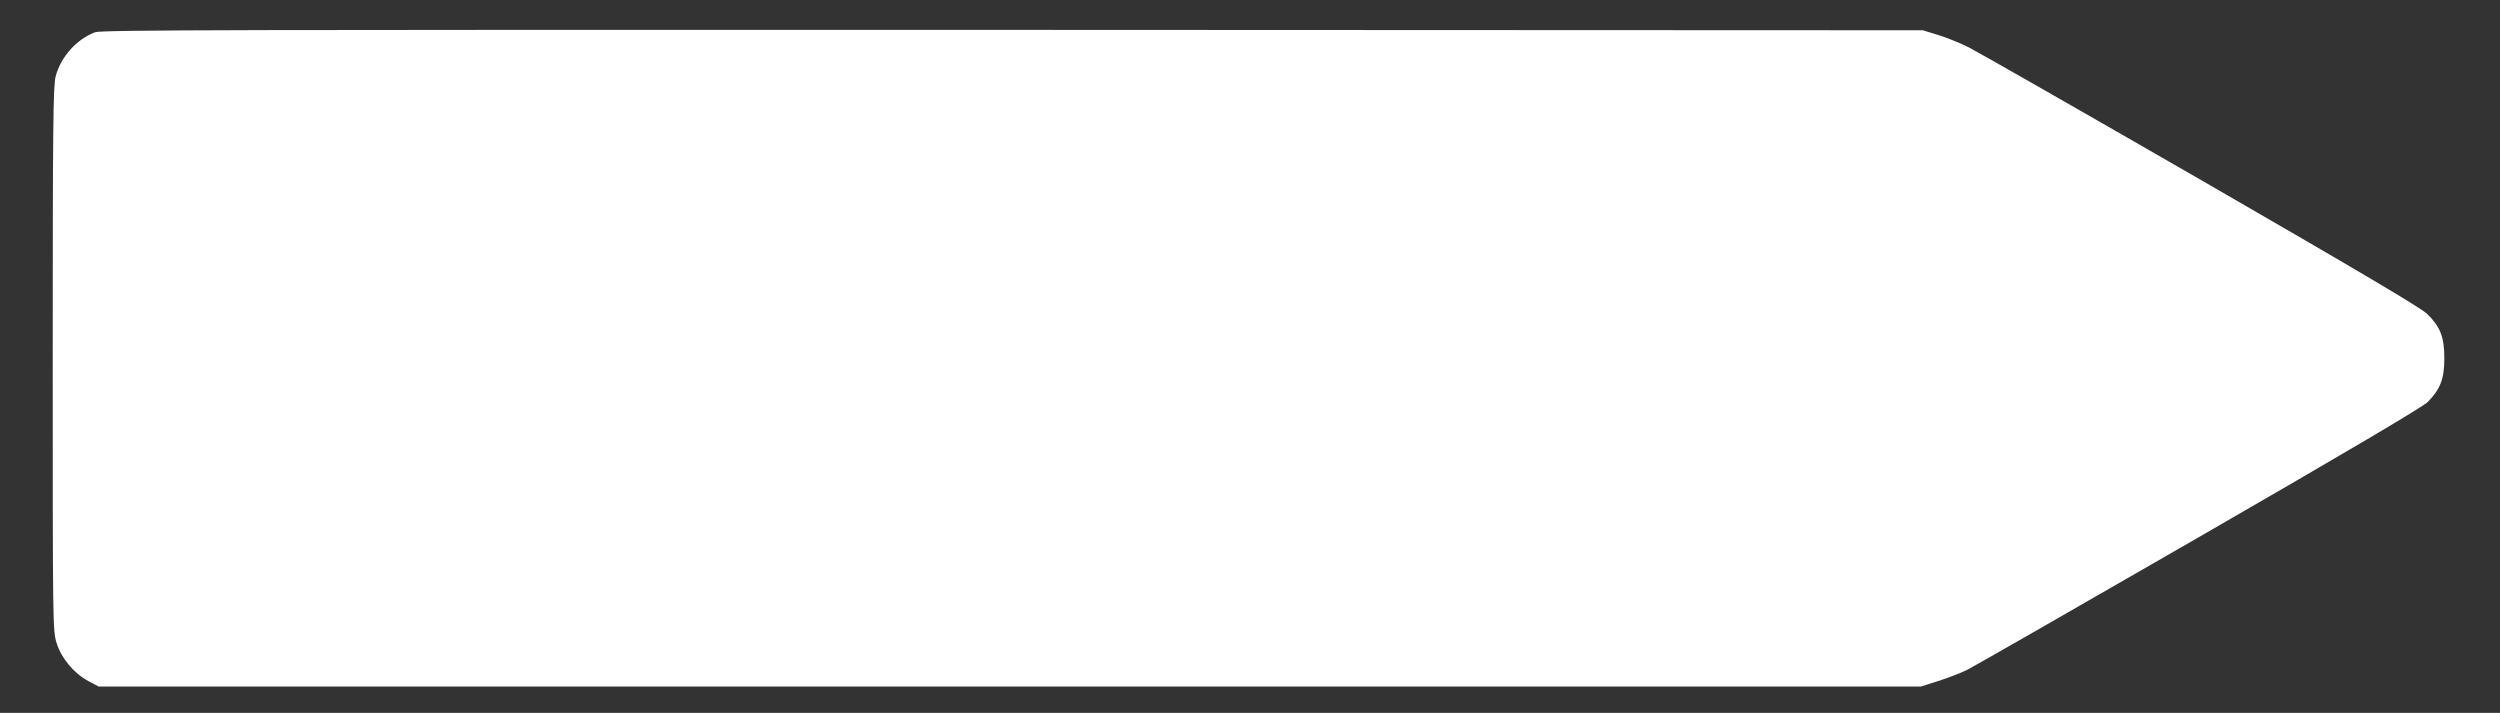 <?xml version="1.0" standalone="no"?>
<!DOCTYPE svg PUBLIC "-//W3C//DTD SVG 20010904//EN"
 "http://www.w3.org/TR/2001/REC-SVG-20010904/DTD/svg10.dtd">
<svg version="1.0" xmlns="http://www.w3.org/2000/svg"
 width="1280pt" height="365pt" viewBox="0 0 1280 365"
 preserveAspectRatio="xMidYMid meet">
<rect x="0" y="0" width="1280" height="365" fill="#333333" stroke="none"/>
<g transform="translate(0,365) scale(0.1,-0.1)"
fill="#ffffff" stroke="none">
<path d="M487 3485 c-94 -35 -176 -126 -202 -226 -13 -46 -15 -267 -15 -1445
0 -1366 0 -1393 20 -1457 25 -79 89 -155 164 -195 l51 -27 4665 0 4665 0 88
28 c48 15 116 41 150 58 34 17 569 324 1189 681 758 437 1140 663 1167 689 65
65 86 119 86 224 0 108 -20 161 -87 227 -31 31 -358 224 -1153 683 -611 352
-1147 658 -1192 681 -45 23 -117 52 -160 65 l-78 24 -4660 2 c-3956 1 -4666 0
-4698 -12z"/>
</g>
</svg>
